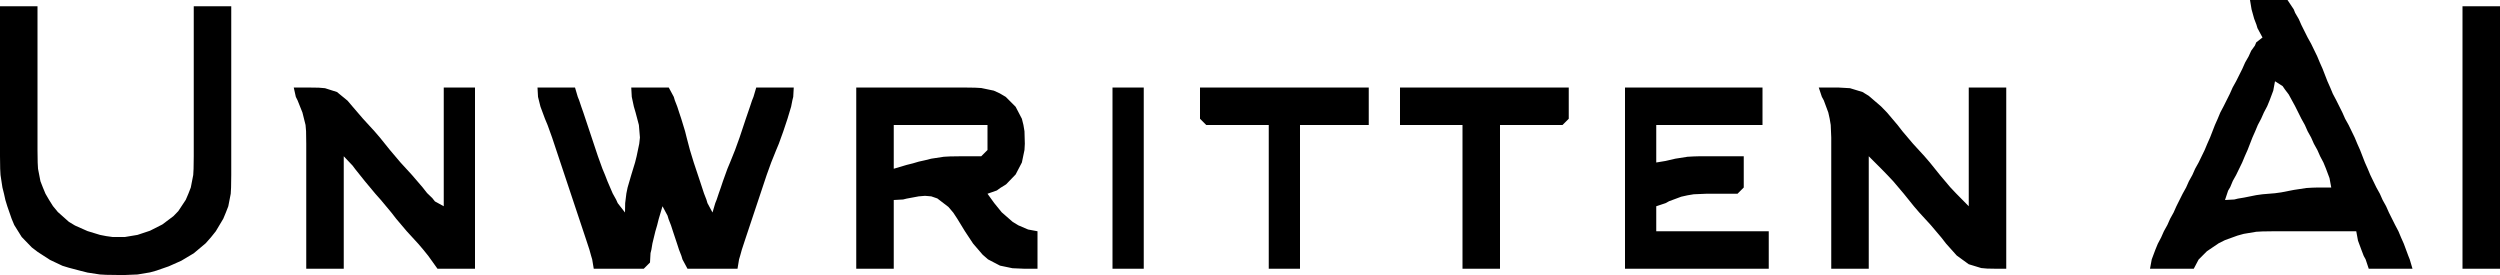 <svg width="400" height="44" viewBox="0 0 400 44" fill="none" xmlns="http://www.w3.org/2000/svg">
<path fill-rule="evenodd" clip-rule="evenodd" d="M360 0L360.25 1.5L360.667 3L361.028 3.944L361.194 4.5L362 6L361 6.778L360.778 7.306L360.194 8.111L359.778 9.028L359.222 10L358.778 11L357.778 13L357.222 14L356.778 15L355.778 17L355.25 18L354.833 19L354.389 20L353.611 22L353.167 23L352.75 24L351.778 26L351.222 27L350.778 28L350.222 29L349.778 30L349.222 31L348.222 33L347.778 34L347.222 35L346.778 36L346.222 37L345.778 38L345.25 39L344.861 39.944L344.278 41.5L344 43H346.056H347.944H348.944H351L351.778 41.528L353.111 40.194L355 38.917L356 38.417L358 37.694L359 37.417L361 37.083L362 37.028L364 37H365H367H377L377.278 38.5L377.833 40L378.194 40.944L378.5 41.5L379 43H381.056H386L385.556 41.5L385.333 40.944L384.611 39L384.167 38L383.75 37L383.222 36L382.222 34L381.778 33L381.222 32L380.778 31L380.222 30L379.25 28L378.833 27L378.389 26L377.611 24L377.167 23L376.75 22L375.778 20L375.222 19L374.778 18L373.778 16L373.25 15L372.833 14L372.389 13L371.611 11L371.167 10L370.75 9L369.778 7L369.222 6L368.222 4L367.806 3.056L367.222 2.056L367 1.5L366 0H360ZM0 25L0.028 27L0.083 28L0.389 30L0.639 31L0.861 32L1.167 33L1.861 35L2.278 36L3.472 37.917L5.083 39.583L6.028 40.306L8 41.583L10 42.528L11 42.833L13 43.361L14 43.611L16 43.917L17 43.972L19 44H20L22 43.917L24 43.583L25 43.306L27 42.611L29 41.722L31 40.528L32.917 38.917L33.75 37.972L34.528 37L35.722 35L36.139 34L36.528 33L36.917 31L36.972 30L37 28V26V23V1H31V21V24V25L30.972 27L30.917 28L30.528 30L30.139 31L29.722 31.972L28.528 33.778L27.75 34.583L25.972 35.917L24 36.917L22 37.583L20 37.917H18L17 37.778L16 37.583L14 36.972L12 36.083L11.028 35.5L9.25 33.917L8.472 32.972L7.861 32L7.278 31L6.861 30L6.472 29L6.083 27L6.028 26L6 24V23V20V1H0V21V24V25ZM394 1V3.056V6V8V22V43H400V40.944V36V23V1H394ZM364 13L363.722 14.5L363.139 16.056L362.75 17L362.222 18L361.778 19L361.25 20L360.833 21L360.389 22L359.611 24L359.167 25L358.75 26L357.778 28L357.25 28.944L356.833 29.944L356.5 30.5L356 32L357.5 31.917L358.056 31.778L359.056 31.611L361 31.222L362 31.083L364 30.917L365 30.778L367 30.389L369 30.083L369.944 30.028L370.944 30H373L372.722 28.5L372.139 26.944L371.75 26L371.222 25L370.778 24L370.222 23L369.778 22L369.222 21L368.778 20L368.222 19L367.222 17L366.194 15.111L365.583 14.306L365.222 13.778L364 13ZM47 14L47.333 15.5L47.611 16.056L48.389 18L48.889 20L48.972 21L49 23V25V28V43H55V25L56.417 26.5L56.833 27.056L58.389 29L60.056 31L60.944 32L62.611 34L63.389 35L65.083 37L66.917 39L67.722 39.944L68.528 40.944L70 43H76V14H71V33L69.583 32.222L69.167 31.694L68.333 30.889L67.611 29.972L65.917 28L64.083 26L62.389 24L60.778 22L59.917 21L58.083 19L56.389 17.028L55.611 16.111L53.917 14.722L52 14.111L51 14.028L49.056 14H47ZM86 14L86.083 15.5L86.472 17.056L87.194 19L87.611 20L88.333 22L88.667 23L89 24L90 27L92.333 34L92.667 35L93.333 37L93.667 38L94.306 39.944L94.583 40.944L94.75 41.5L95 43H103L104 42L104.083 40.5L104.222 39.944L104.389 38.944L104.861 37L105.139 36.056L105.389 35.056L106 33L106.806 34.5L106.972 35.056L107.361 36.056L107.667 37L108.333 39L108.639 39.944L109.028 40.944L109.194 41.5L110 43H118L118.25 41.5L118.417 40.944L118.694 39.944L119.333 38L119.667 37L120.667 34L121 33L122 30L122.667 28L123.028 27L123.389 26L124.194 24L124.611 23L124.972 22L125.333 21L126 19L126.583 17.056L126.778 16.056L126.917 15.5L127 14H121L120.556 15.5L120.333 16.056L120 17.056L119.333 19L118.667 21L118.333 22L117.972 23L117.611 24L116.806 26L116.389 27L115.667 29L115.333 30L115 30.944L114.667 31.944L114.444 32.5L114 34L113.194 32.5L113.028 31.944L112.639 30.944L112 29L111.333 27L111 26L110.694 25L110.389 24L109.861 22L109.611 21L109 19L108.667 18L108.361 17.056L107.972 16.056L107.806 15.5L107 14H101L101.083 15.5L101.417 17.056L101.694 18L102.222 20L102.389 22L102.278 23L101.861 25L101.611 26L101 28L100.417 30L100.222 30.944L100.028 32.5L100 34L98.833 32.5L98.583 31.944L98.028 30.944L97.194 29L96.806 28L96.389 27L96.028 26L95.667 25L95 23L94.667 22L93.667 19L93.333 18L93 17.056L92.667 16.056L92.444 15.5L92 14H86ZM137 14V17.056V18V19V43H143V32L144.5 31.917L145.056 31.778L147 31.417L148 31.333L149 31.417L149.972 31.75L151.75 33.111L152.528 34.028L153.167 35L154.389 37L155.694 38.972L157.222 40.75L158.083 41.5L160 42.5L162 42.917L163.944 43H166V37L164.5 36.722L162.944 36.056L162.028 35.5L160.278 33.972L159.083 32.5L158 31L159.5 30.472L160.028 30.083L160.972 29.5L162.5 27.917L163.5 26L163.917 24L163.972 23L163.917 21L163.75 20L163.5 19L162.5 17.083L160.917 15.5L159.972 14.944L159 14.5L157 14.083L156 14.028L154 14H152H145H137ZM178 14V43H183V14H181H178ZM192 14V19L193 20H203V43H208V20H219V14H212H209H201H198H192ZM224 14V20H234V43H240V20H250L251 19V14H248.944H247H246H244H236H231H226.056H224ZM260 14V43H262.056H263.056H283V37H275H271H265V33L266.5 32.5L267.056 32.194L269 31.472L270 31.25L271 31.083L273 31H274H274.944H278L279 30V25H274H272L271 25.028L270 25.083L268.056 25.389L266.5 25.75L265 26V20H273H274H276H282V14H279.944H275H267H264H260ZM291 14L291.5 15.5L291.806 16.056L292.528 18L292.75 19L292.917 20L293 22V23V25V28V43H299V25L301.056 27.056L302.028 28.056L302.917 29L304.611 31L306.222 33L307.083 34L308.917 36L310.611 38L311.389 39L313.083 40.889L315 42.278L317 42.889L317.944 42.972L319.5 43H321V14H315V33L312.972 30.944L312.028 29.944L310.389 28L308.778 26L307.917 25L306.083 23L304.389 21L303.611 20L301.917 18L300.972 17.028L299 15.333L298 14.722L296 14.111L294.056 14H293.056H291ZM143 20V27L145.056 26.389L146.056 26.139L147 25.861L148 25.639L149 25.389L151 25.083L152 25.028L153.944 25H154.944H157L158 24V20H151H143Z" fill="black"/>
</svg>
